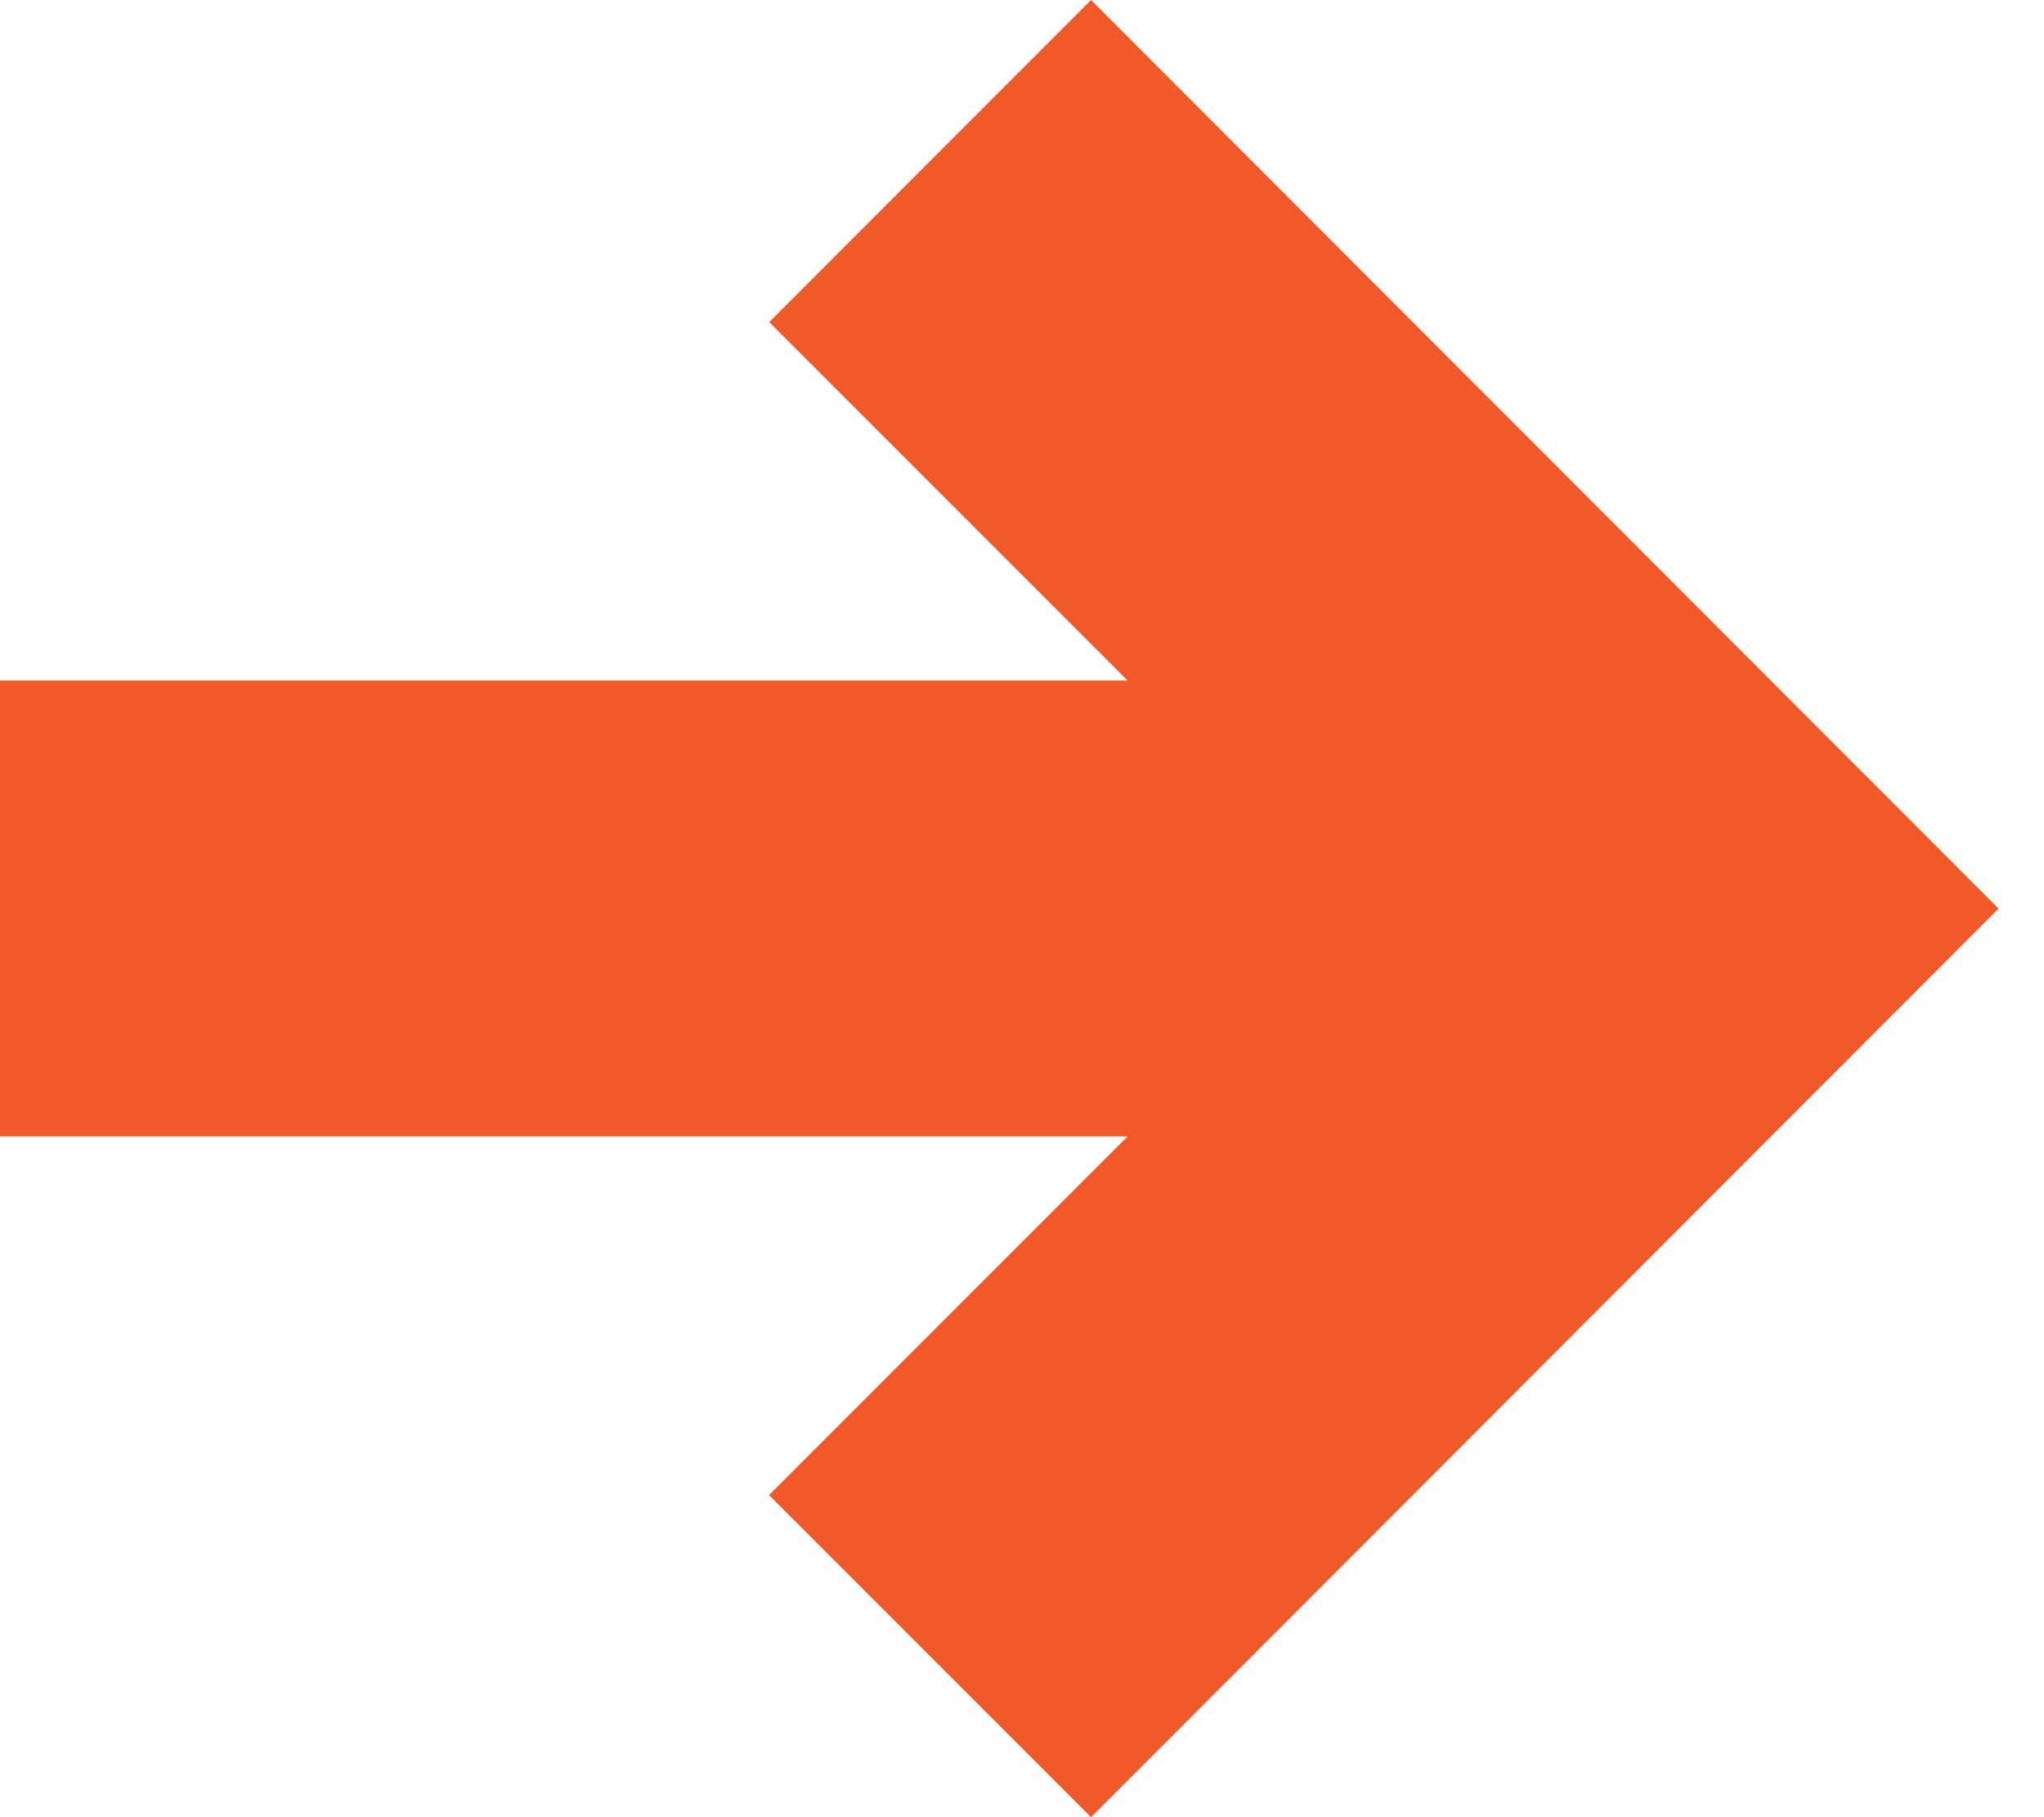 <svg width="9" height="8" viewBox="0 0 9 8" fill="none" xmlns="http://www.w3.org/2000/svg">
<path d="M4.804 0L3.387 1.418L4.965 2.996H0V5.003H4.965L3.386 6.582L4.804 8L8.8 4L4.804 0Z" fill="#F25929"/>
</svg>

